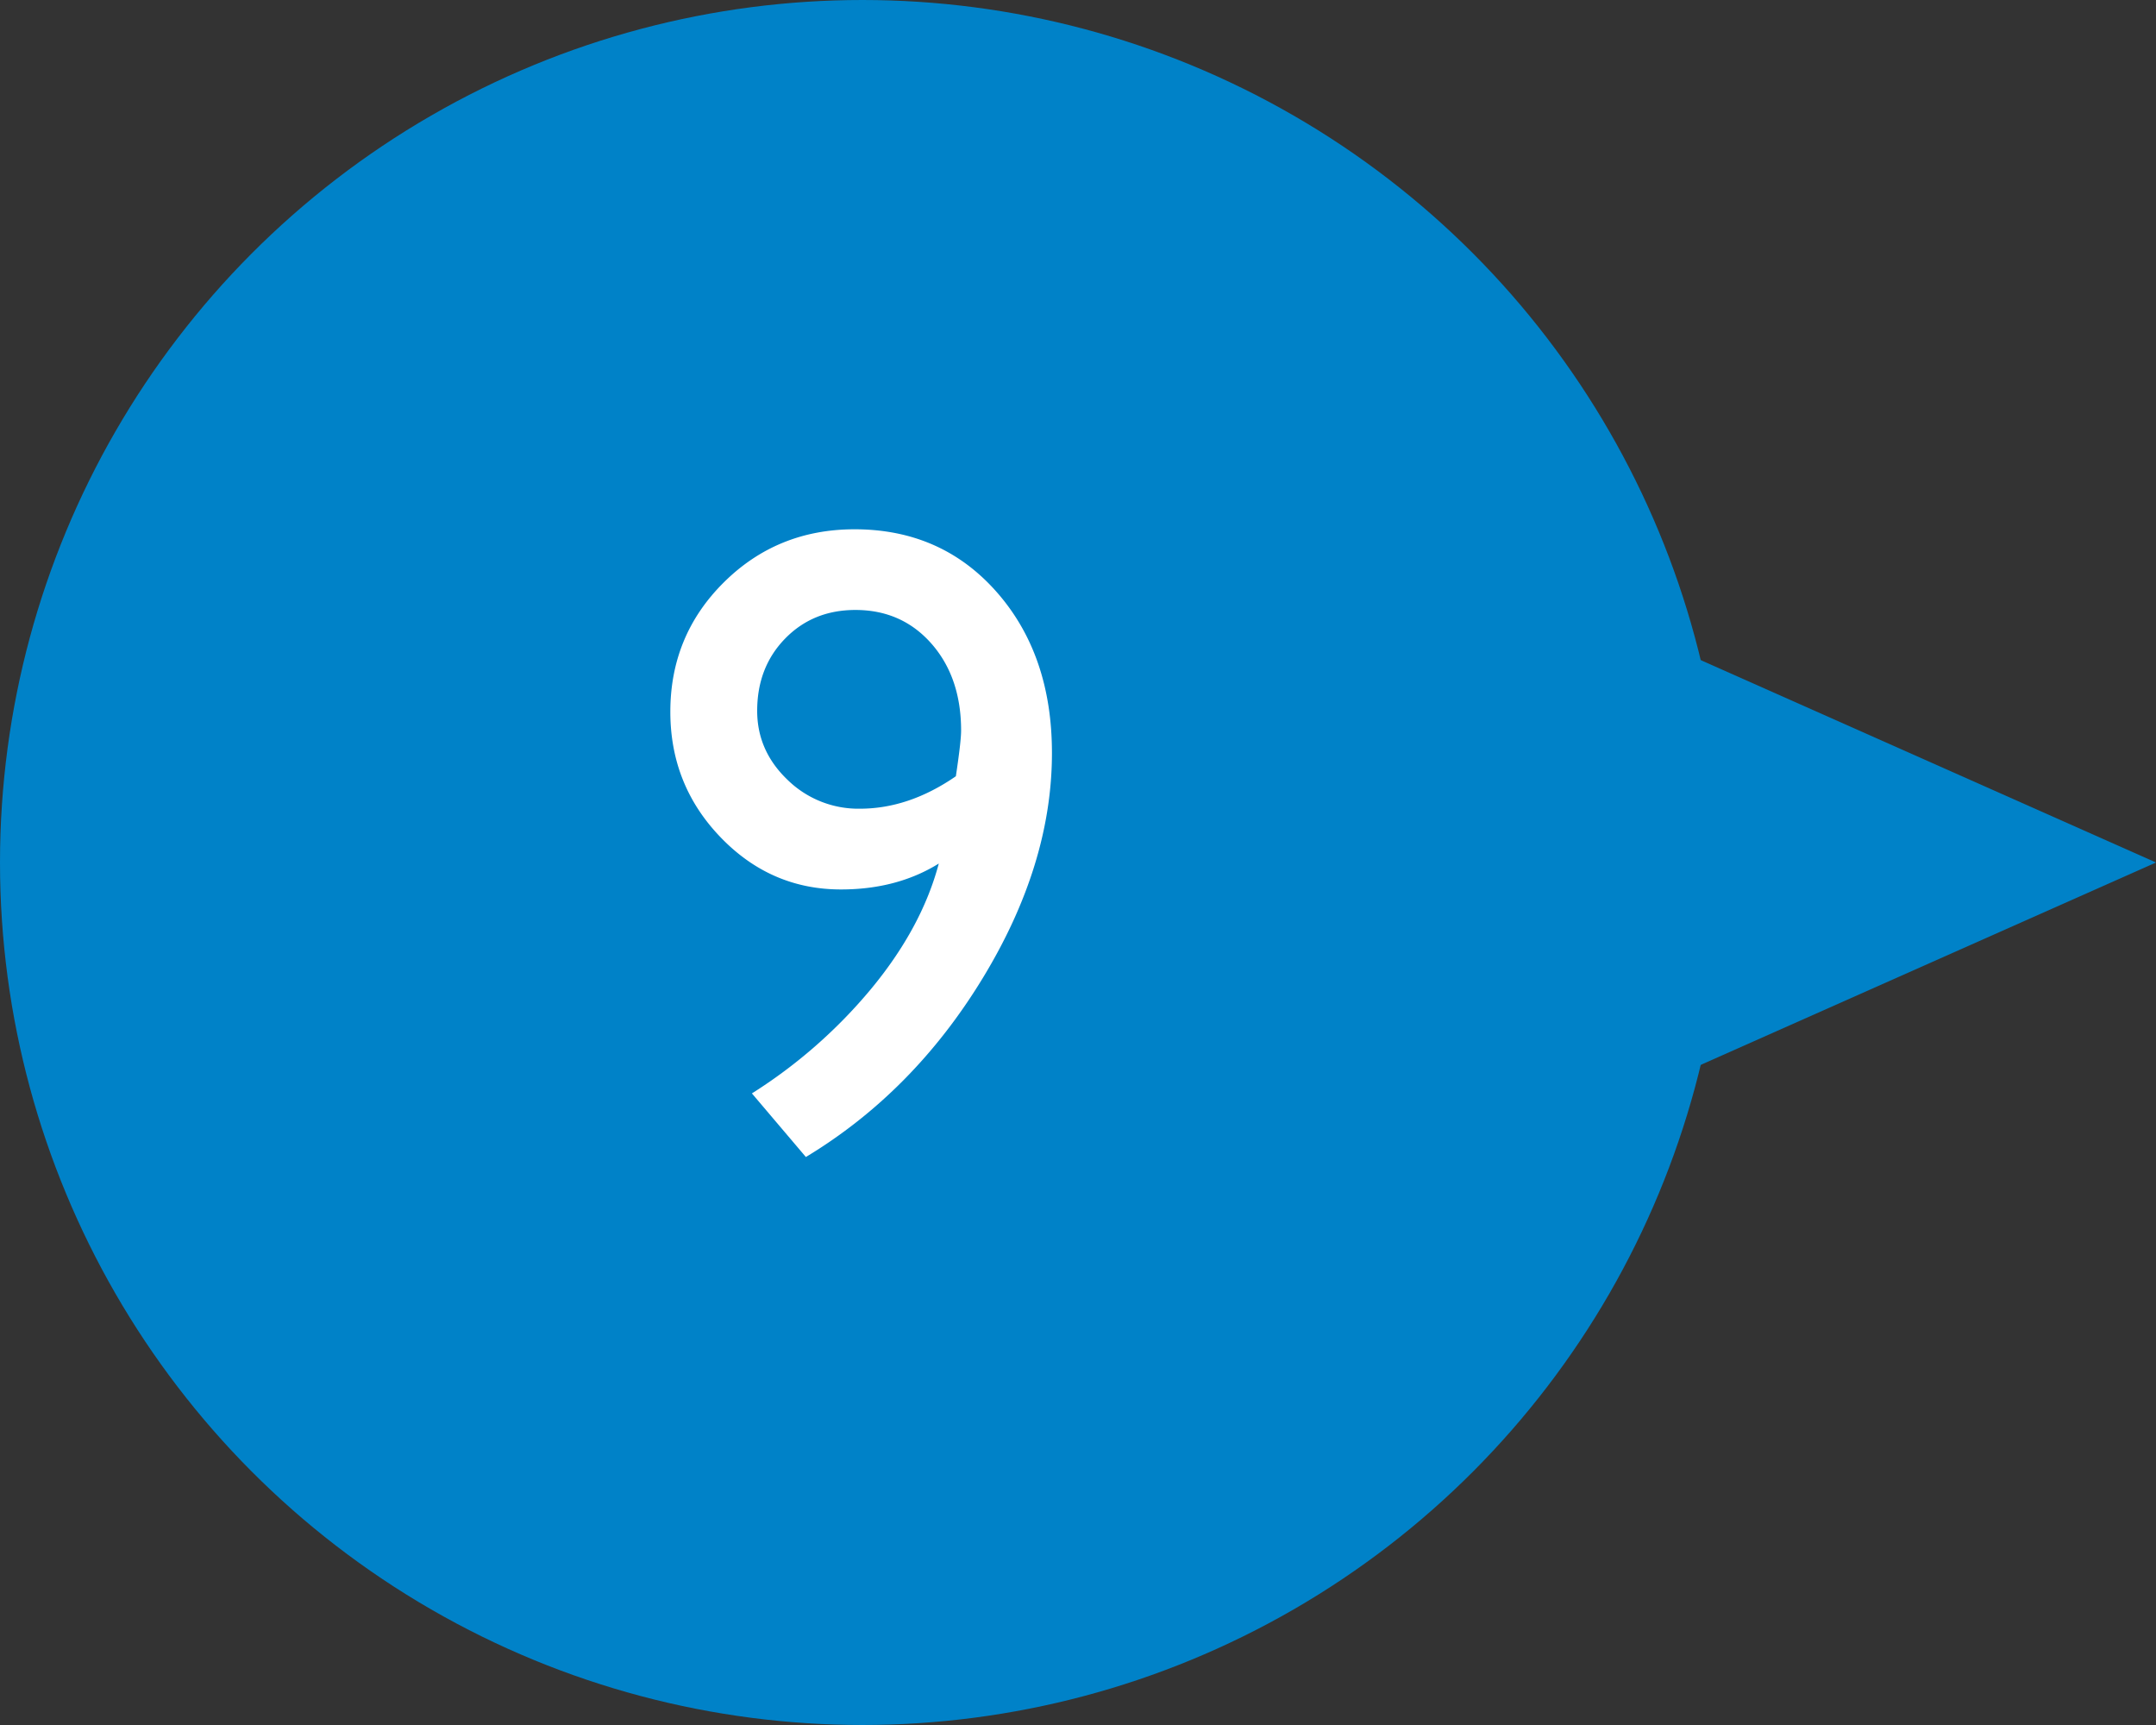 <svg baseProfile="tiny" xmlns="http://www.w3.org/2000/svg" width="60" height="48" xml:space="preserve"><rect width="100%" height="100%" fill="#333333" stroke="none"/><path fill="#0082C8" d="m24 40 36-16L24 8z"/><circle fill="#0082C8" cx="24" cy="24" r="24"/><path fill="#FFF" d="m22.427 32.195-1.502-1.77a14.055 14.055 0 0 0 3.309-2.898c.943-1.137 1.574-2.302 1.892-3.498-.773.48-1.681.721-2.722.721-1.303 0-2.42-.484-3.352-1.453-.932-.968-1.397-2.132-1.397-3.491 0-1.416.496-2.616 1.489-3.601.992-.984 2.205-1.477 3.638-1.477 1.611 0 2.93.582 3.955 1.746 1.025 1.164 1.538 2.657 1.538 4.48 0 2.067-.643 4.156-1.929 6.268-1.286 2.111-2.926 3.77-4.919 4.973zM26.601 21.6c.098-.651.146-1.074.146-1.27 0-.984-.274-1.79-.823-2.417-.55-.626-1.256-.94-2.118-.94-.789 0-1.442.267-1.959.799-.518.533-.775 1.203-.775 2.008 0 .741.281 1.379.842 1.917a2.816 2.816 0 0 0 2.015.806c.91 0 1.8-.301 2.672-.903z"/></svg>